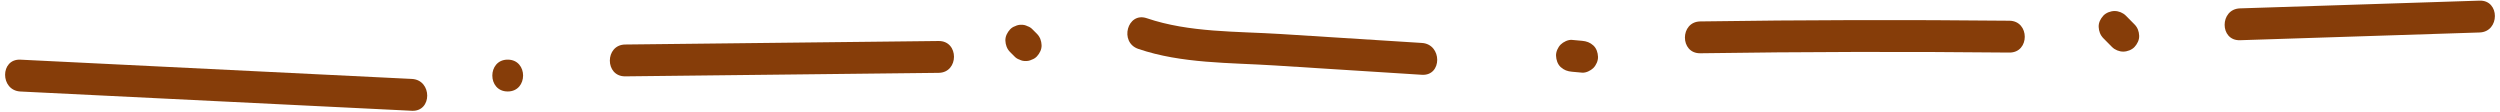 <?xml version="1.0" encoding="UTF-8" standalone="no"?><svg xmlns="http://www.w3.org/2000/svg" xmlns:xlink="http://www.w3.org/1999/xlink" fill="#000000" height="35.1" id="Text" preserveAspectRatio="xMidYMid meet" version="1.1" viewBox="107.4 482.5 785.2 35.1" width="785.2" x="0" xml:space="preserve" y="0" zoomAndPan="magnify"><g fill="#863d09" id="change1_1"><path d="M886.18,482.7l-75.24,2.43c-6.42,0.21-6.45,10.21,0,10l75.24-2.43C892.59,492.5,892.62,482.49,886.18,482.7z" fill="inherit"/><path d="M777.81,490.17c-0.91-0.92-1.81-1.83-2.72-2.75c-0.9-0.91-2.26-1.46-3.54-1.46c-1.23,0-2.69,0.54-3.54,1.46 c-0.87,0.95-1.52,2.2-1.46,3.54c0.06,1.33,0.51,2.57,1.46,3.54c0.91,0.92,1.81,1.83,2.72,2.75c0.9,0.91,2.26,1.46,3.54,1.46 c1.23,0,2.69-0.54,3.54-1.46c0.87-0.95,1.52-2.2,1.46-3.54C779.22,492.37,778.77,491.13,777.81,490.17z" fill="inherit"/><path d="M738.51,489.01c-32.36-0.33-64.72-0.26-97.08,0.22c-6.43,0.09-6.45,10.1,0,10 c32.36-0.48,64.72-0.55,97.08-0.22C744.95,499.07,744.95,489.07,738.51,489.01z" fill="inherit"/><path d="M553.99,495.99c-14.74-0.93-29.48-1.87-44.22-2.8c-13.94-0.88-28.84-0.42-42.19-4.97 c-6.1-2.08-8.73,7.57-2.66,9.64c13.6,4.64,28.69,4.3,42.88,5.2c15.4,0.98,30.79,1.95,46.19,2.93 C560.42,506.39,560.39,496.39,553.99,495.99z" fill="inherit"/><path d="M433.08,493.12c-0.46-0.46-0.91-0.91-1.37-1.37c-0.45-0.49-0.99-0.83-1.61-1.03c-0.6-0.31-1.24-0.46-1.93-0.43 c-0.69-0.03-1.33,0.12-1.93,0.43c-0.62,0.2-1.16,0.55-1.61,1.03c-0.87,0.95-1.52,2.2-1.46,3.54c0.06,1.33,0.51,2.58,1.46,3.54 c0.46,0.46,0.91,0.91,1.37,1.37c0.45,0.49,0.99,0.83,1.61,1.03c0.6,0.31,1.24,0.46,1.93,0.43c0.69,0.03,1.33-0.12,1.93-0.43 c0.62-0.2,1.16-0.55,1.61-1.03c0.87-0.95,1.52-2.2,1.46-3.54C434.49,495.33,434.04,494.08,433.08,493.12z" fill="inherit"/><path d="M402.2,495.38c-32.81,0.37-65.62,0.73-98.43,1.1c-6.43,0.07-6.45,10.07,0,10c32.81-0.37,65.62-0.73,98.43-1.1 C408.63,505.31,408.65,495.31,402.2,495.38z" fill="inherit"/><path d="M266.86,501.23c-6.43,0-6.45,10,0,10C273.3,511.23,273.31,501.23,266.86,501.23z" fill="inherit"/><path d="M236.76,507.29c-40.98-2.02-81.96-4.03-122.94-6.05c-6.43-0.32-6.42,9.68,0,10 c40.98,2.02,81.96,4.03,122.94,6.05C243.19,517.61,243.18,507.61,236.76,507.29z" fill="inherit"/><path d="M607.84,496.78c-1.03-0.94-2.15-1.34-3.54-1.46c-1.06-0.1-2.12-0.19-3.18-0.29c-1.21-0.11-2.71,0.64-3.54,1.46 c-0.87,0.87-1.52,2.29-1.46,3.54c0.06,1.29,0.48,2.63,1.46,3.54c1.03,0.94,2.15,1.34,3.54,1.46c1.06,0.1,2.12,0.19,3.18,0.29 c1.21,0.11,2.71-0.64,3.54-1.46c0.87-0.87,1.52-2.29,1.46-3.54C609.25,499.02,608.82,497.68,607.84,496.78z" fill="inherit"/></g></svg>